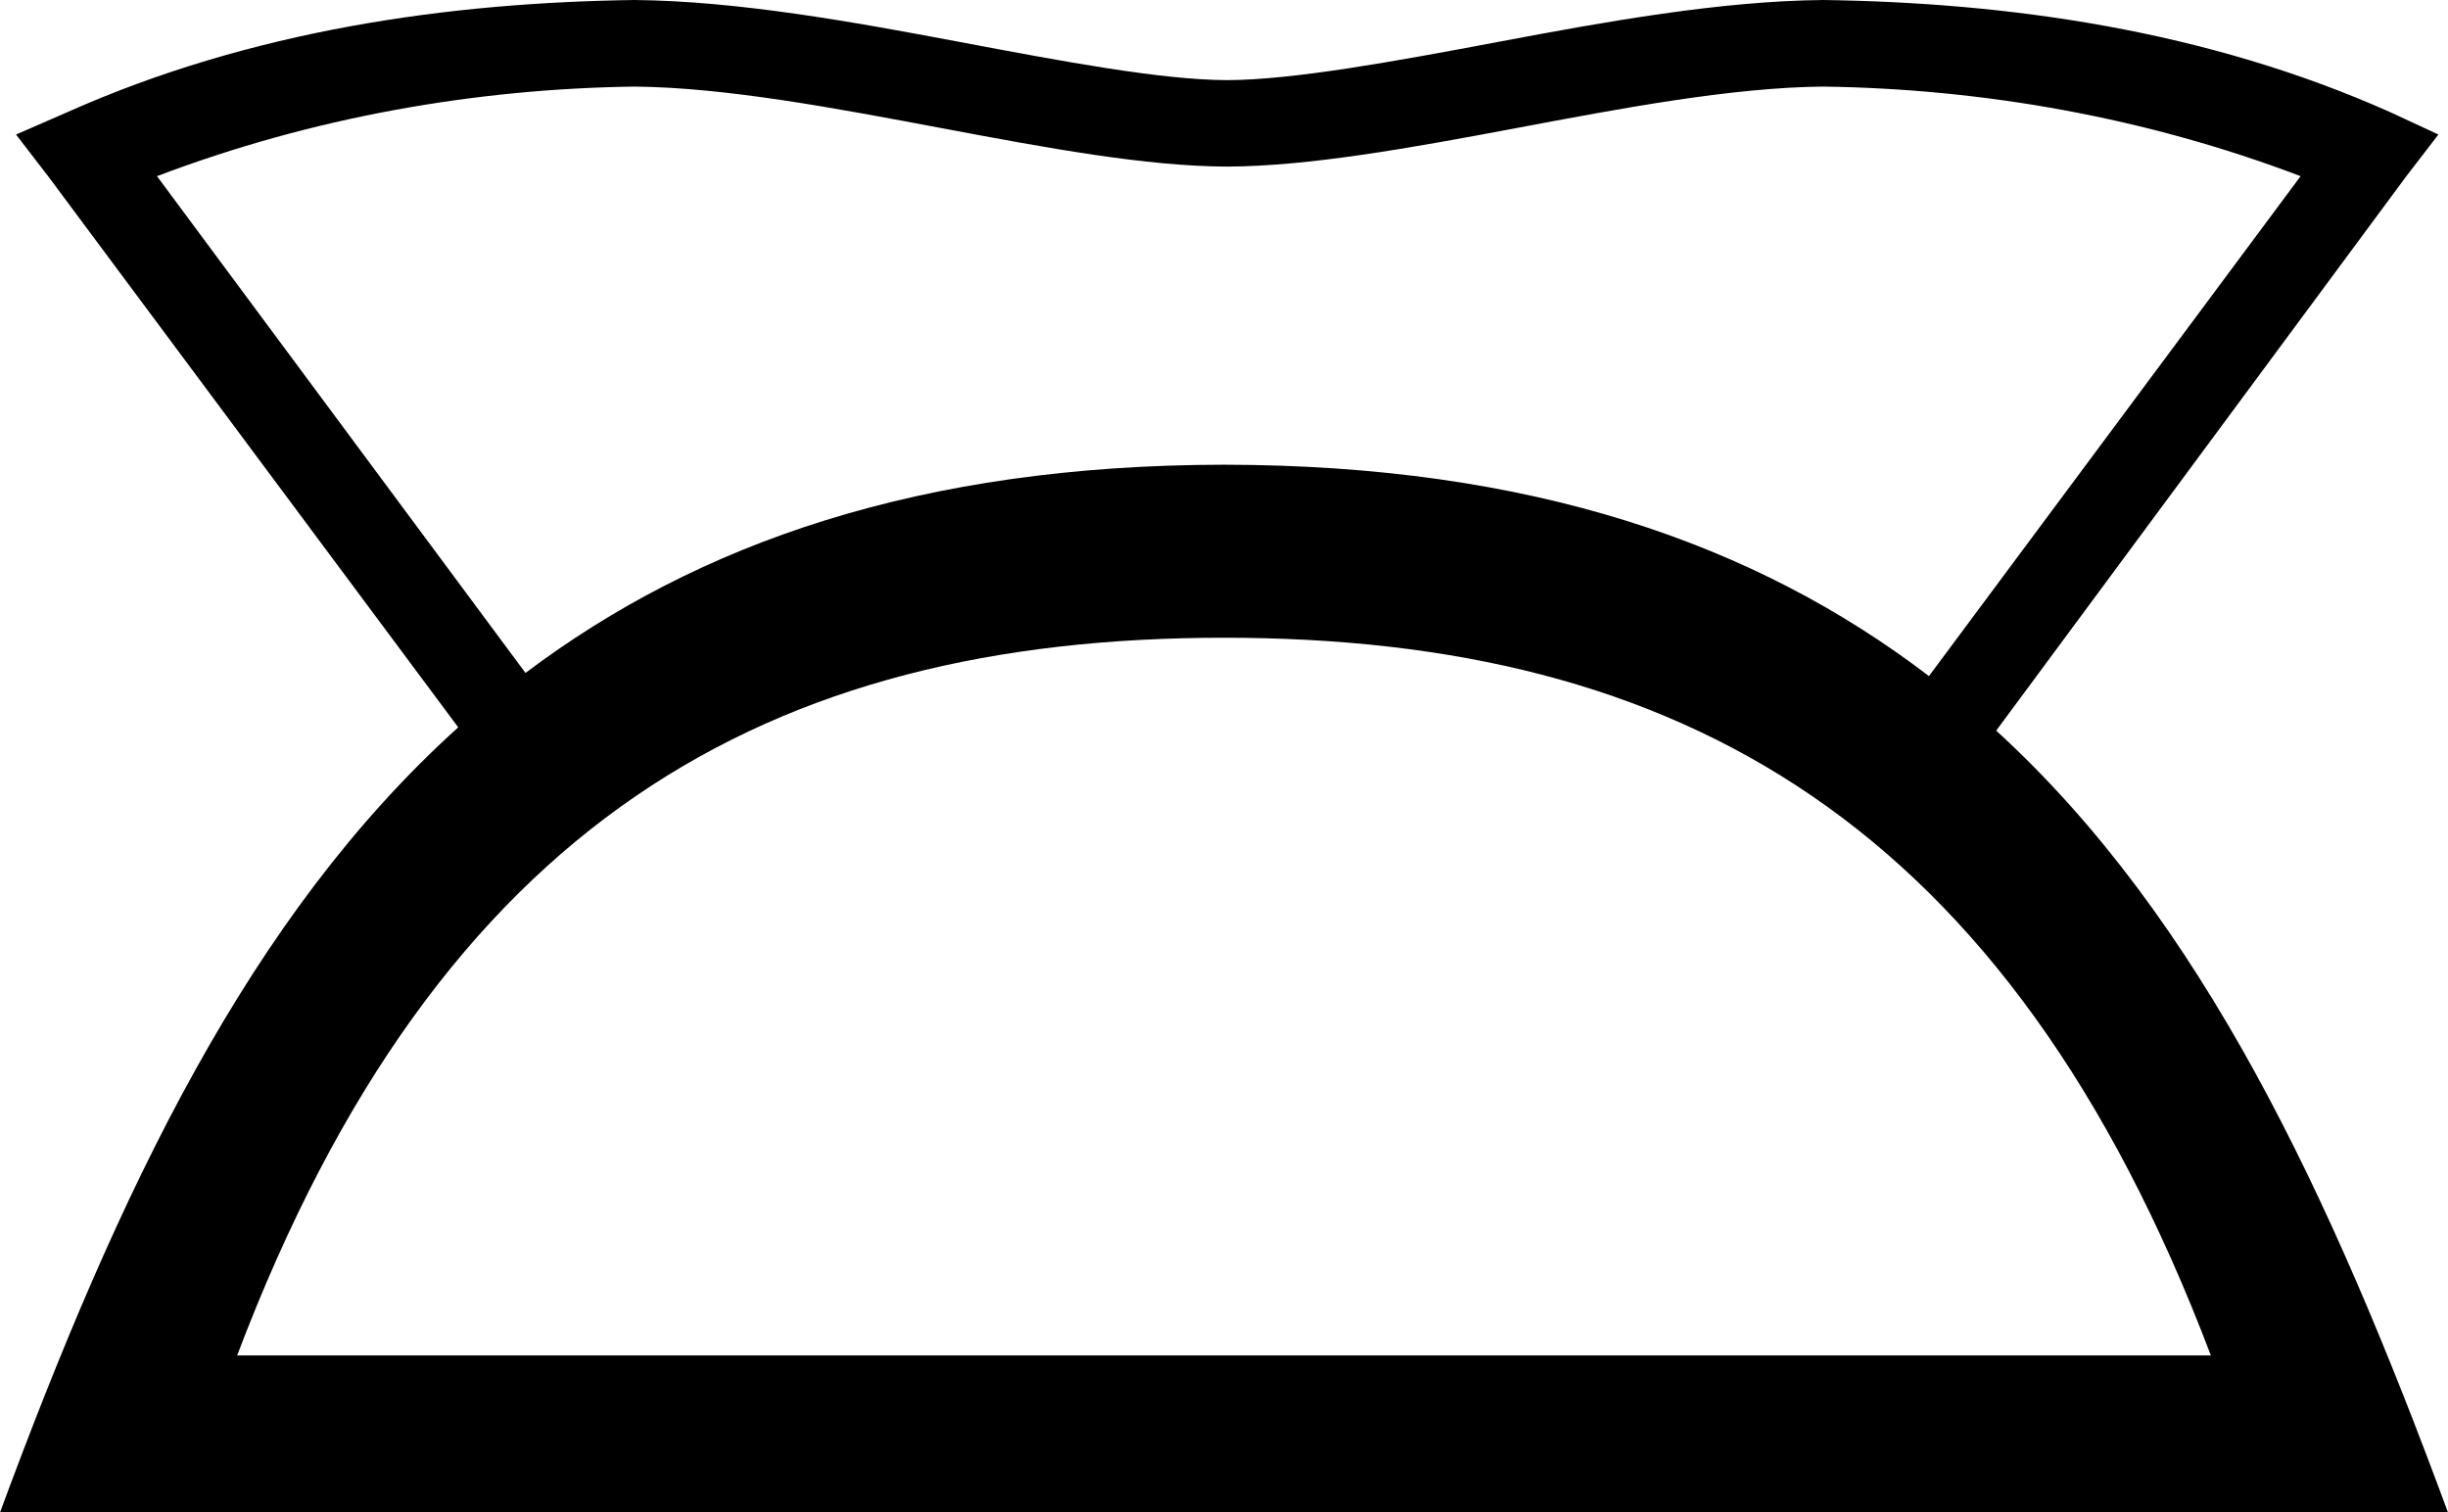 <?xml version='1.0' encoding ='UTF-8' standalone='yes'?>
<svg width='17.87' height='11.04' xmlns='http://www.w3.org/2000/svg' xmlns:xlink='http://www.w3.org/1999/xlink' xmlns:inkscape='http://www.inkscape.org/namespaces/inkscape'>
<path style='fill:#000000; stroke:none' d=' M 13.309 0.632  C 14.472 0.648 15.664 0.856 16.794 1.286  L 14.081 4.935  C 12.812 3.966 11.174 3.395 8.935 3.392  C 6.72 3.395 5.099 3.961 3.836 4.912  L 1.146 1.286  C 2.277 0.856 3.468 0.648 4.631 0.632  C 5.299 0.638 6.107 0.791 6.877 0.936  C 7.647 1.081 8.365 1.214 8.958 1.216  C 9.552 1.214 10.293 1.081 11.063 0.936  C 11.833 0.791 12.641 0.638 13.309 0.632  Z  M 8.935 4.655  C 12.257 4.655 14.658 5.989 16.139 9.894  L 1.731 9.894  C 3.211 5.989 5.613 4.655 8.935 4.655  Z  M 4.631 0  C 3.278 0.019 1.836 0.219 0.491 0.819  L 0.117 0.982  L 0.351 1.286  L 3.345 5.309  C 1.821 6.684 0.866 8.694 0 11.04  L 17.87 11.04  C 17.011 8.713 16.074 6.707 14.572 5.333  L 17.566 1.286  L 17.8 0.982  L 17.449 0.819  C 16.104 0.219 14.662 0.019 13.309 0  C 12.559 0.007 11.72 0.158 10.946 0.304  C 10.173 0.45 9.441 0.583 8.958 0.585  C 8.475 0.583 7.767 0.45 6.994 0.304  C 6.22 0.158 5.381 0.007 4.631 0  Z '/></svg>
